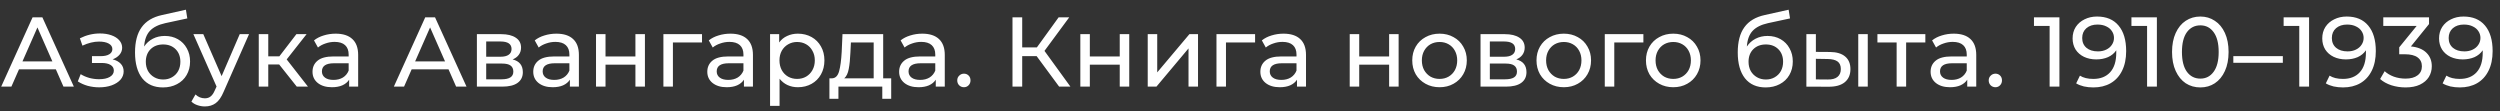 <?xml version="1.0" encoding="UTF-8"?> <svg xmlns="http://www.w3.org/2000/svg" width="202" height="9" viewBox="0 0 202 9" fill="none"><rect x="0" y="0" width="202" height="9" fill="#333333" stroke="none"/> <path d="M4.512 5.6H1.536L0.92 7H0.096L2.632 1.4H3.424L5.968 7H5.128L4.512 5.6ZM4.232 4.96L3.024 2.216L1.816 4.96H4.232ZM9.102 4.792C9.385 4.867 9.604 4.987 9.758 5.152C9.913 5.317 9.991 5.523 9.991 5.768C9.991 6.019 9.905 6.243 9.735 6.44C9.564 6.632 9.326 6.784 9.023 6.896C8.724 7.003 8.388 7.056 8.014 7.056C7.7 7.056 7.391 7.016 7.087 6.936C6.788 6.851 6.521 6.731 6.287 6.576L6.519 5.992C6.721 6.12 6.953 6.221 7.215 6.296C7.476 6.365 7.74 6.4 8.007 6.4C8.369 6.4 8.657 6.339 8.87 6.216C9.089 6.088 9.198 5.917 9.198 5.704C9.198 5.507 9.111 5.355 8.934 5.248C8.764 5.141 8.521 5.088 8.207 5.088H7.431V4.536H8.15C8.438 4.536 8.665 4.485 8.831 4.384C8.996 4.283 9.079 4.144 9.079 3.968C9.079 3.776 8.98 3.627 8.783 3.52C8.591 3.413 8.329 3.36 7.998 3.36C7.577 3.36 7.132 3.469 6.662 3.688L6.455 3.096C6.972 2.835 7.513 2.704 8.079 2.704C8.42 2.704 8.726 2.752 8.998 2.848C9.271 2.944 9.484 3.08 9.639 3.256C9.793 3.432 9.87 3.632 9.87 3.856C9.87 4.064 9.801 4.251 9.662 4.416C9.524 4.581 9.337 4.707 9.102 4.792ZM13.318 2.904C13.713 2.904 14.065 2.992 14.374 3.168C14.683 3.344 14.923 3.589 15.094 3.904C15.27 4.213 15.358 4.568 15.358 4.968C15.358 5.379 15.265 5.744 15.078 6.064C14.897 6.379 14.638 6.624 14.302 6.8C13.971 6.976 13.593 7.064 13.166 7.064C12.446 7.064 11.889 6.819 11.494 6.328C11.105 5.832 10.91 5.136 10.91 4.24C10.91 3.371 11.089 2.691 11.446 2.2C11.803 1.704 12.35 1.376 13.086 1.216L15.022 0.784L15.134 1.488L13.35 1.872C12.795 1.995 12.382 2.203 12.11 2.496C11.838 2.789 11.683 3.211 11.646 3.76C11.827 3.488 12.062 3.277 12.35 3.128C12.638 2.979 12.961 2.904 13.318 2.904ZM13.182 6.424C13.454 6.424 13.694 6.363 13.902 6.24C14.115 6.117 14.281 5.949 14.398 5.736C14.515 5.517 14.574 5.269 14.574 4.992C14.574 4.571 14.446 4.232 14.19 3.976C13.934 3.72 13.598 3.592 13.182 3.592C12.766 3.592 12.427 3.72 12.166 3.976C11.91 4.232 11.782 4.571 11.782 4.992C11.782 5.269 11.841 5.517 11.958 5.736C12.081 5.949 12.249 6.117 12.462 6.24C12.675 6.363 12.915 6.424 13.182 6.424ZM20.122 2.76L18.066 7.424C17.884 7.856 17.671 8.16 17.426 8.336C17.186 8.512 16.895 8.6 16.554 8.6C16.346 8.6 16.143 8.565 15.946 8.496C15.754 8.432 15.594 8.336 15.466 8.208L15.794 7.632C16.012 7.84 16.266 7.944 16.554 7.944C16.74 7.944 16.895 7.893 17.018 7.792C17.146 7.696 17.26 7.528 17.362 7.288L17.498 6.992L15.626 2.76H16.426L17.906 6.152L19.37 2.76H20.122ZM22.556 5.208H21.676V7H20.908V2.76H21.676V4.552H22.572L23.948 2.76H24.772L23.164 4.8L24.884 7H23.98L22.556 5.208ZM27.123 2.72C27.71 2.72 28.158 2.864 28.467 3.152C28.782 3.44 28.939 3.869 28.939 4.44V7H28.211V6.44C28.083 6.637 27.899 6.789 27.659 6.896C27.424 6.997 27.145 7.048 26.819 7.048C26.345 7.048 25.963 6.933 25.675 6.704C25.392 6.475 25.251 6.173 25.251 5.8C25.251 5.427 25.387 5.128 25.659 4.904C25.931 4.675 26.363 4.56 26.955 4.56H28.171V4.408C28.171 4.077 28.075 3.824 27.883 3.648C27.691 3.472 27.409 3.384 27.035 3.384C26.785 3.384 26.539 3.427 26.299 3.512C26.059 3.592 25.857 3.701 25.691 3.84L25.371 3.264C25.59 3.088 25.851 2.955 26.155 2.864C26.459 2.768 26.782 2.72 27.123 2.72ZM26.947 6.456C27.241 6.456 27.494 6.392 27.707 6.264C27.921 6.131 28.075 5.944 28.171 5.704V5.112H26.987C26.337 5.112 26.011 5.331 26.011 5.768C26.011 5.981 26.094 6.149 26.259 6.272C26.424 6.395 26.654 6.456 26.947 6.456ZM36.239 5.6H33.263L32.647 7H31.823L34.359 1.4H35.151L37.695 7H36.855L36.239 5.6ZM35.959 4.96L34.751 2.216L33.543 4.96H35.959ZM41.421 4.8C41.97 4.939 42.245 5.283 42.245 5.832C42.245 6.205 42.104 6.493 41.821 6.696C41.544 6.899 41.128 7 40.573 7H38.533V2.76H40.501C41.002 2.76 41.394 2.856 41.677 3.048C41.96 3.235 42.101 3.501 42.101 3.848C42.101 4.072 42.04 4.267 41.917 4.432C41.8 4.592 41.634 4.715 41.421 4.8ZM39.285 4.584H40.437C40.73 4.584 40.952 4.531 41.101 4.424C41.256 4.317 41.333 4.163 41.333 3.96C41.333 3.555 41.034 3.352 40.437 3.352H39.285V4.584ZM40.517 6.408C40.837 6.408 41.077 6.357 41.237 6.256C41.397 6.155 41.477 5.997 41.477 5.784C41.477 5.565 41.402 5.403 41.253 5.296C41.109 5.189 40.88 5.136 40.565 5.136H39.285V6.408H40.517ZM44.959 2.72C45.546 2.72 45.994 2.864 46.303 3.152C46.618 3.44 46.775 3.869 46.775 4.44V7H46.047V6.44C45.919 6.637 45.735 6.789 45.495 6.896C45.261 6.997 44.98 7.048 44.655 7.048C44.181 7.048 43.799 6.933 43.511 6.704C43.228 6.475 43.087 6.173 43.087 5.8C43.087 5.427 43.223 5.128 43.495 4.904C43.767 4.675 44.199 4.56 44.791 4.56H46.007V4.408C46.007 4.077 45.911 3.824 45.719 3.648C45.527 3.472 45.245 3.384 44.871 3.384C44.62 3.384 44.375 3.427 44.135 3.512C43.895 3.592 43.693 3.701 43.527 3.84L43.207 3.264C43.426 3.088 43.687 2.955 43.991 2.864C44.295 2.768 44.618 2.72 44.959 2.72ZM44.783 6.456C45.077 6.456 45.33 6.392 45.543 6.264C45.757 6.131 45.911 5.944 46.007 5.704V5.112H44.823C44.172 5.112 43.847 5.331 43.847 5.768C43.847 5.981 43.93 6.149 44.095 6.272C44.261 6.395 44.49 6.456 44.783 6.456ZM48.158 2.76H48.926V4.56H51.342V2.76H52.11V7H51.342V5.224H48.926V7H48.158V2.76ZM56.723 3.432H54.371V7H53.603V2.76H56.723V3.432ZM59.022 2.72C59.608 2.72 60.056 2.864 60.366 3.152C60.68 3.44 60.838 3.869 60.838 4.44V7H60.11V6.44C59.982 6.637 59.798 6.789 59.558 6.896C59.323 6.997 59.043 7.048 58.718 7.048C58.243 7.048 57.862 6.933 57.574 6.704C57.291 6.475 57.15 6.173 57.15 5.8C57.15 5.427 57.286 5.128 57.558 4.904C57.83 4.675 58.262 4.56 58.854 4.56H60.07V4.408C60.07 4.077 59.974 3.824 59.782 3.648C59.59 3.472 59.307 3.384 58.934 3.384C58.683 3.384 58.438 3.427 58.198 3.512C57.958 3.592 57.755 3.701 57.59 3.84L57.27 3.264C57.488 3.088 57.75 2.955 58.054 2.864C58.358 2.768 58.68 2.72 59.022 2.72ZM58.846 6.456C59.139 6.456 59.392 6.392 59.606 6.264C59.819 6.131 59.974 5.944 60.07 5.704V5.112H58.886C58.235 5.112 57.91 5.331 57.91 5.768C57.91 5.981 57.992 6.149 58.158 6.272C58.323 6.395 58.552 6.456 58.846 6.456ZM64.469 2.72C64.879 2.72 65.247 2.811 65.573 2.992C65.898 3.173 66.151 3.427 66.333 3.752C66.519 4.077 66.613 4.453 66.613 4.88C66.613 5.307 66.519 5.685 66.333 6.016C66.151 6.341 65.898 6.595 65.573 6.776C65.247 6.957 64.879 7.048 64.469 7.048C64.165 7.048 63.885 6.989 63.629 6.872C63.378 6.755 63.165 6.584 62.989 6.36V8.552H62.221V2.76H62.957V3.432C63.127 3.197 63.343 3.021 63.605 2.904C63.866 2.781 64.154 2.72 64.469 2.72ZM64.405 6.376C64.677 6.376 64.919 6.315 65.133 6.192C65.351 6.064 65.522 5.888 65.645 5.664C65.773 5.435 65.837 5.173 65.837 4.88C65.837 4.587 65.773 4.328 65.645 4.104C65.522 3.875 65.351 3.699 65.133 3.576C64.919 3.453 64.677 3.392 64.405 3.392C64.138 3.392 63.895 3.456 63.677 3.584C63.463 3.707 63.293 3.88 63.165 4.104C63.042 4.328 62.981 4.587 62.981 4.88C62.981 5.173 63.042 5.435 63.165 5.664C63.287 5.888 63.458 6.064 63.677 6.192C63.895 6.315 64.138 6.376 64.405 6.376ZM72.009 6.328V7.984H71.289V7H67.745V7.984H67.017V6.328H67.241C67.513 6.312 67.7 6.12 67.801 5.752C67.903 5.384 67.972 4.864 68.009 4.192L68.073 2.76H71.361V6.328H72.009ZM68.713 4.248C68.692 4.781 68.647 5.224 68.577 5.576C68.513 5.923 68.393 6.173 68.217 6.328H70.593V3.432H68.753L68.713 4.248ZM74.522 2.72C75.108 2.72 75.556 2.864 75.866 3.152C76.18 3.44 76.338 3.869 76.338 4.44V7H75.61V6.44C75.482 6.637 75.298 6.789 75.058 6.896C74.823 6.997 74.543 7.048 74.218 7.048C73.743 7.048 73.362 6.933 73.074 6.704C72.791 6.475 72.65 6.173 72.65 5.8C72.65 5.427 72.786 5.128 73.058 4.904C73.33 4.675 73.762 4.56 74.354 4.56H75.57V4.408C75.57 4.077 75.474 3.824 75.282 3.648C75.09 3.472 74.807 3.384 74.434 3.384C74.183 3.384 73.938 3.427 73.698 3.512C73.458 3.592 73.255 3.701 73.09 3.84L72.77 3.264C72.988 3.088 73.25 2.955 73.554 2.864C73.858 2.768 74.18 2.72 74.522 2.72ZM74.346 6.456C74.639 6.456 74.892 6.392 75.106 6.264C75.319 6.131 75.474 5.944 75.57 5.704V5.112H74.386C73.735 5.112 73.41 5.331 73.41 5.768C73.41 5.981 73.492 6.149 73.658 6.272C73.823 6.395 74.052 6.456 74.346 6.456ZM77.889 7.048C77.739 7.048 77.611 6.997 77.505 6.896C77.398 6.789 77.345 6.656 77.345 6.496C77.345 6.341 77.398 6.213 77.505 6.112C77.611 6.005 77.739 5.952 77.889 5.952C78.038 5.952 78.163 6.003 78.265 6.104C78.366 6.205 78.417 6.336 78.417 6.496C78.417 6.656 78.363 6.789 78.257 6.896C78.155 6.997 78.033 7.048 77.889 7.048ZM83.761 4.536H82.594V7H81.809V1.4H82.594V3.832H83.778L85.537 1.4H86.394L84.394 4.112L86.49 7H85.578L83.761 4.536ZM87.291 2.76H88.059V4.56H90.475V2.76H91.243V7H90.475V5.224H88.059V7H87.291V2.76ZM92.736 2.76H93.504V5.848L96.104 2.76H96.8V7H96.032V3.912L93.44 7H92.736V2.76ZM101.411 3.432H99.059V7H98.291V2.76H101.411V3.432ZM103.709 2.72C104.296 2.72 104.744 2.864 105.053 3.152C105.368 3.44 105.525 3.869 105.525 4.44V7H104.797V6.44C104.669 6.637 104.485 6.789 104.245 6.896C104.01 6.997 103.73 7.048 103.405 7.048C102.93 7.048 102.549 6.933 102.261 6.704C101.978 6.475 101.837 6.173 101.837 5.8C101.837 5.427 101.973 5.128 102.245 4.904C102.517 4.675 102.949 4.56 103.541 4.56H104.757V4.408C104.757 4.077 104.661 3.824 104.469 3.648C104.277 3.472 103.994 3.384 103.621 3.384C103.37 3.384 103.125 3.427 102.885 3.512C102.645 3.592 102.442 3.701 102.277 3.84L101.957 3.264C102.176 3.088 102.437 2.955 102.741 2.864C103.045 2.768 103.368 2.72 103.709 2.72ZM103.533 6.456C103.826 6.456 104.08 6.392 104.293 6.264C104.506 6.131 104.661 5.944 104.757 5.704V5.112H103.573C102.922 5.112 102.597 5.331 102.597 5.768C102.597 5.981 102.68 6.149 102.845 6.272C103.01 6.395 103.24 6.456 103.533 6.456ZM109.057 2.76H109.825V4.56H112.241V2.76H113.009V7H112.241V5.224H109.825V7H109.057V2.76ZM116.318 7.048C115.896 7.048 115.518 6.955 115.182 6.768C114.846 6.581 114.582 6.325 114.39 6C114.203 5.669 114.11 5.296 114.11 4.88C114.11 4.464 114.203 4.093 114.39 3.768C114.582 3.437 114.846 3.181 115.182 3C115.518 2.813 115.896 2.72 116.318 2.72C116.739 2.72 117.115 2.813 117.446 3C117.782 3.181 118.043 3.437 118.23 3.768C118.422 4.093 118.518 4.464 118.518 4.88C118.518 5.296 118.422 5.669 118.23 6C118.043 6.325 117.782 6.581 117.446 6.768C117.115 6.955 116.739 7.048 116.318 7.048ZM116.318 6.376C116.59 6.376 116.832 6.315 117.046 6.192C117.264 6.064 117.435 5.888 117.558 5.664C117.68 5.435 117.742 5.173 117.742 4.88C117.742 4.587 117.68 4.328 117.558 4.104C117.435 3.875 117.264 3.699 117.046 3.576C116.832 3.453 116.59 3.392 116.318 3.392C116.046 3.392 115.8 3.453 115.582 3.576C115.368 3.699 115.198 3.875 115.07 4.104C114.947 4.328 114.886 4.587 114.886 4.88C114.886 5.173 114.947 5.435 115.07 5.664C115.198 5.888 115.368 6.064 115.582 6.192C115.8 6.315 116.046 6.376 116.318 6.376ZM122.515 4.8C123.064 4.939 123.339 5.283 123.339 5.832C123.339 6.205 123.197 6.493 122.915 6.696C122.637 6.899 122.221 7 121.667 7H119.627V2.76H121.595C122.096 2.76 122.488 2.856 122.771 3.048C123.053 3.235 123.195 3.501 123.195 3.848C123.195 4.072 123.133 4.267 123.011 4.432C122.893 4.592 122.728 4.715 122.515 4.8ZM120.379 4.584H121.531C121.824 4.584 122.045 4.531 122.195 4.424C122.349 4.317 122.427 4.163 122.427 3.96C122.427 3.555 122.128 3.352 121.531 3.352H120.379V4.584ZM121.611 6.408C121.931 6.408 122.171 6.357 122.331 6.256C122.491 6.155 122.571 5.997 122.571 5.784C122.571 5.565 122.496 5.403 122.347 5.296C122.203 5.189 121.973 5.136 121.659 5.136H120.379V6.408H121.611ZM126.357 7.048C125.936 7.048 125.557 6.955 125.221 6.768C124.885 6.581 124.621 6.325 124.429 6C124.242 5.669 124.149 5.296 124.149 4.88C124.149 4.464 124.242 4.093 124.429 3.768C124.621 3.437 124.885 3.181 125.221 3C125.557 2.813 125.936 2.72 126.357 2.72C126.778 2.72 127.154 2.813 127.485 3C127.821 3.181 128.082 3.437 128.269 3.768C128.461 4.093 128.557 4.464 128.557 4.88C128.557 5.296 128.461 5.669 128.269 6C128.082 6.325 127.821 6.581 127.485 6.768C127.154 6.955 126.778 7.048 126.357 7.048ZM126.357 6.376C126.629 6.376 126.872 6.315 127.085 6.192C127.304 6.064 127.474 5.888 127.597 5.664C127.72 5.435 127.781 5.173 127.781 4.88C127.781 4.587 127.72 4.328 127.597 4.104C127.474 3.875 127.304 3.699 127.085 3.576C126.872 3.453 126.629 3.392 126.357 3.392C126.085 3.392 125.84 3.453 125.621 3.576C125.408 3.699 125.237 3.875 125.109 4.104C124.986 4.328 124.925 4.587 124.925 4.88C124.925 5.173 124.986 5.435 125.109 5.664C125.237 5.888 125.408 6.064 125.621 6.192C125.84 6.315 126.085 6.376 126.357 6.376ZM132.786 3.432H130.434V7H129.666V2.76H132.786V3.432ZM135.201 7.048C134.779 7.048 134.401 6.955 134.065 6.768C133.729 6.581 133.465 6.325 133.273 6C133.086 5.669 132.993 5.296 132.993 4.88C132.993 4.464 133.086 4.093 133.273 3.768C133.465 3.437 133.729 3.181 134.065 3C134.401 2.813 134.779 2.72 135.201 2.72C135.622 2.72 135.998 2.813 136.329 3C136.665 3.181 136.926 3.437 137.113 3.768C137.305 4.093 137.401 4.464 137.401 4.88C137.401 5.296 137.305 5.669 137.113 6C136.926 6.325 136.665 6.581 136.329 6.768C135.998 6.955 135.622 7.048 135.201 7.048ZM135.201 6.376C135.473 6.376 135.715 6.315 135.929 6.192C136.147 6.064 136.318 5.888 136.441 5.664C136.563 5.435 136.625 5.173 136.625 4.88C136.625 4.587 136.563 4.328 136.441 4.104C136.318 3.875 136.147 3.699 135.929 3.576C135.715 3.453 135.473 3.392 135.201 3.392C134.929 3.392 134.683 3.453 134.465 3.576C134.251 3.699 134.081 3.875 133.953 4.104C133.83 4.328 133.769 4.587 133.769 4.88C133.769 5.173 133.83 5.435 133.953 5.664C134.081 5.888 134.251 6.064 134.465 6.192C134.683 6.315 134.929 6.376 135.201 6.376ZM142.818 2.904C143.213 2.904 143.565 2.992 143.874 3.168C144.183 3.344 144.423 3.589 144.594 3.904C144.77 4.213 144.858 4.568 144.858 4.968C144.858 5.379 144.765 5.744 144.578 6.064C144.397 6.379 144.138 6.624 143.802 6.8C143.471 6.976 143.093 7.064 142.666 7.064C141.946 7.064 141.389 6.819 140.994 6.328C140.605 5.832 140.41 5.136 140.41 4.24C140.41 3.371 140.589 2.691 140.946 2.2C141.303 1.704 141.85 1.376 142.586 1.216L144.522 0.784L144.634 1.488L142.85 1.872C142.295 1.995 141.882 2.203 141.61 2.496C141.338 2.789 141.183 3.211 141.146 3.76C141.327 3.488 141.562 3.277 141.85 3.128C142.138 2.979 142.461 2.904 142.818 2.904ZM142.682 6.424C142.954 6.424 143.194 6.363 143.402 6.24C143.615 6.117 143.781 5.949 143.898 5.736C144.015 5.517 144.074 5.269 144.074 4.992C144.074 4.571 143.946 4.232 143.69 3.976C143.434 3.72 143.098 3.592 142.682 3.592C142.266 3.592 141.927 3.72 141.666 3.976C141.41 4.232 141.282 4.571 141.282 4.992C141.282 5.269 141.341 5.517 141.458 5.736C141.581 5.949 141.749 6.117 141.962 6.24C142.175 6.363 142.415 6.424 142.682 6.424ZM147.867 4.2C148.4 4.205 148.808 4.328 149.091 4.568C149.374 4.808 149.515 5.147 149.515 5.584C149.515 6.043 149.36 6.397 149.051 6.648C148.747 6.893 148.31 7.013 147.739 7.008L145.955 7V2.76H146.723V4.192L147.867 4.2ZM150.147 2.76H150.915V7H150.147V2.76ZM147.683 6.424C148.03 6.429 148.291 6.36 148.467 6.216C148.648 6.072 148.739 5.859 148.739 5.576C148.739 5.299 148.651 5.096 148.475 4.968C148.299 4.84 148.035 4.773 147.683 4.768L146.723 4.752V6.416L147.683 6.424ZM155.568 3.432H154.016V7H153.248V3.432H151.696V2.76H155.568V3.432ZM157.865 2.72C158.452 2.72 158.9 2.864 159.209 3.152C159.524 3.44 159.681 3.869 159.681 4.44V7H158.953V6.44C158.825 6.637 158.641 6.789 158.401 6.896C158.167 6.997 157.887 7.048 157.561 7.048C157.087 7.048 156.705 6.933 156.417 6.704C156.135 6.475 155.993 6.173 155.993 5.8C155.993 5.427 156.129 5.128 156.401 4.904C156.673 4.675 157.105 4.56 157.697 4.56H158.913V4.408C158.913 4.077 158.817 3.824 158.625 3.648C158.433 3.472 158.151 3.384 157.777 3.384C157.527 3.384 157.281 3.427 157.041 3.512C156.801 3.592 156.599 3.701 156.433 3.84L156.113 3.264C156.332 3.088 156.593 2.955 156.897 2.864C157.201 2.768 157.524 2.72 157.865 2.72ZM157.689 6.456C157.983 6.456 158.236 6.392 158.449 6.264C158.663 6.131 158.817 5.944 158.913 5.704V5.112H157.729C157.079 5.112 156.753 5.331 156.753 5.768C156.753 5.981 156.836 6.149 157.001 6.272C157.167 6.395 157.396 6.456 157.689 6.456ZM161.232 7.048C161.083 7.048 160.955 6.997 160.848 6.896C160.742 6.789 160.688 6.656 160.688 6.496C160.688 6.341 160.742 6.213 160.848 6.112C160.955 6.005 161.083 5.952 161.232 5.952C161.382 5.952 161.507 6.003 161.608 6.104C161.71 6.205 161.76 6.336 161.76 6.496C161.76 6.656 161.707 6.789 161.6 6.896C161.499 6.997 161.376 7.048 161.232 7.048ZM166.401 1.4V7H165.609V2.096H164.345V1.4H166.401ZM169.442 1.336C170.194 1.336 170.773 1.579 171.178 2.064C171.589 2.549 171.794 3.237 171.794 4.128C171.794 4.752 171.682 5.285 171.458 5.728C171.24 6.165 170.93 6.499 170.53 6.728C170.136 6.952 169.674 7.064 169.146 7.064C168.874 7.064 168.618 7.037 168.378 6.984C168.138 6.925 167.93 6.843 167.754 6.736L168.058 6.112C168.33 6.288 168.69 6.376 169.138 6.376C169.72 6.376 170.173 6.197 170.498 5.84C170.829 5.477 170.994 4.952 170.994 4.264V4.064C170.834 4.304 170.613 4.488 170.33 4.616C170.048 4.739 169.73 4.8 169.378 4.8C169.01 4.8 168.68 4.731 168.386 4.592C168.098 4.453 167.872 4.256 167.706 4C167.546 3.739 167.466 3.44 167.466 3.104C167.466 2.752 167.552 2.443 167.722 2.176C167.898 1.909 168.136 1.704 168.434 1.56C168.733 1.411 169.069 1.336 169.442 1.336ZM169.514 4.152C169.765 4.152 169.989 4.104 170.186 4.008C170.384 3.912 170.536 3.781 170.642 3.616C170.754 3.451 170.81 3.267 170.81 3.064C170.81 2.867 170.757 2.688 170.65 2.528C170.549 2.363 170.397 2.232 170.194 2.136C169.997 2.035 169.757 1.984 169.474 1.984C169.106 1.984 168.808 2.083 168.578 2.28C168.354 2.477 168.242 2.741 168.242 3.072C168.242 3.403 168.357 3.667 168.586 3.864C168.816 4.056 169.125 4.152 169.514 4.152ZM174.276 1.4V7H173.484V2.096H172.22V1.4H174.276ZM177.789 7.064C177.347 7.064 176.952 6.952 176.605 6.728C176.264 6.499 175.995 6.168 175.797 5.736C175.6 5.304 175.501 4.792 175.501 4.2C175.501 3.608 175.6 3.096 175.797 2.664C175.995 2.232 176.264 1.904 176.605 1.68C176.952 1.451 177.347 1.336 177.789 1.336C178.227 1.336 178.616 1.451 178.957 1.68C179.304 1.904 179.576 2.232 179.773 2.664C179.971 3.096 180.069 3.608 180.069 4.2C180.069 4.792 179.971 5.304 179.773 5.736C179.576 6.168 179.304 6.499 178.957 6.728C178.616 6.952 178.227 7.064 177.789 7.064ZM177.789 6.352C178.237 6.352 178.595 6.168 178.861 5.8C179.133 5.432 179.269 4.899 179.269 4.2C179.269 3.501 179.133 2.968 178.861 2.6C178.595 2.232 178.237 2.048 177.789 2.048C177.336 2.048 176.973 2.232 176.701 2.6C176.435 2.968 176.301 3.501 176.301 4.2C176.301 4.899 176.435 5.432 176.701 5.8C176.973 6.168 177.336 6.352 177.789 6.352ZM180.453 4.536H184.453V5.072H180.453V4.536ZM186.573 1.4V7H185.781V2.096H184.517V1.4H186.573ZM189.614 1.336C190.366 1.336 190.945 1.579 191.35 2.064C191.761 2.549 191.966 3.237 191.966 4.128C191.966 4.752 191.854 5.285 191.63 5.728C191.411 6.165 191.102 6.499 190.702 6.728C190.307 6.952 189.846 7.064 189.318 7.064C189.046 7.064 188.79 7.037 188.55 6.984C188.31 6.925 188.102 6.843 187.926 6.736L188.23 6.112C188.502 6.288 188.862 6.376 189.31 6.376C189.891 6.376 190.345 6.197 190.67 5.84C191.001 5.477 191.166 4.952 191.166 4.264V4.064C191.006 4.304 190.785 4.488 190.502 4.616C190.219 4.739 189.902 4.8 189.55 4.8C189.182 4.8 188.851 4.731 188.558 4.592C188.27 4.453 188.043 4.256 187.878 4C187.718 3.739 187.638 3.44 187.638 3.104C187.638 2.752 187.723 2.443 187.894 2.176C188.07 1.909 188.307 1.704 188.606 1.56C188.905 1.411 189.241 1.336 189.614 1.336ZM189.686 4.152C189.937 4.152 190.161 4.104 190.358 4.008C190.555 3.912 190.707 3.781 190.814 3.616C190.926 3.451 190.982 3.267 190.982 3.064C190.982 2.867 190.929 2.688 190.822 2.528C190.721 2.363 190.569 2.232 190.366 2.136C190.169 2.035 189.929 1.984 189.646 1.984C189.278 1.984 188.979 2.083 188.75 2.28C188.526 2.477 188.414 2.741 188.414 3.072C188.414 3.403 188.529 3.667 188.758 3.864C188.987 4.056 189.297 4.152 189.686 4.152ZM194.801 3.752C195.351 3.805 195.769 3.976 196.057 4.264C196.345 4.547 196.489 4.909 196.489 5.352C196.489 5.672 196.409 5.963 196.249 6.224C196.089 6.48 195.849 6.685 195.529 6.84C195.215 6.989 194.828 7.064 194.369 7.064C193.969 7.064 193.585 7.005 193.217 6.888C192.849 6.765 192.548 6.597 192.313 6.384L192.681 5.752C192.873 5.933 193.119 6.08 193.417 6.192C193.716 6.299 194.033 6.352 194.369 6.352C194.785 6.352 195.108 6.264 195.337 6.088C195.572 5.912 195.689 5.669 195.689 5.36C195.689 5.051 195.575 4.811 195.345 4.64C195.116 4.469 194.769 4.384 194.305 4.384H193.857V3.824L195.265 2.096H192.569V1.4H196.265V1.944L194.801 3.752ZM199.052 1.336C199.804 1.336 200.382 1.579 200.788 2.064C201.198 2.549 201.404 3.237 201.404 4.128C201.404 4.752 201.292 5.285 201.068 5.728C200.849 6.165 200.54 6.499 200.14 6.728C199.745 6.952 199.284 7.064 198.756 7.064C198.484 7.064 198.228 7.037 197.988 6.984C197.748 6.925 197.54 6.843 197.364 6.736L197.668 6.112C197.94 6.288 198.3 6.376 198.748 6.376C199.329 6.376 199.782 6.197 200.108 5.84C200.438 5.477 200.604 4.952 200.604 4.264V4.064C200.444 4.304 200.222 4.488 199.94 4.616C199.657 4.739 199.34 4.8 198.988 4.8C198.62 4.8 198.289 4.731 197.996 4.592C197.708 4.453 197.481 4.256 197.316 4C197.156 3.739 197.076 3.44 197.076 3.104C197.076 2.752 197.161 2.443 197.332 2.176C197.508 1.909 197.745 1.704 198.044 1.56C198.342 1.411 198.678 1.336 199.052 1.336ZM199.124 4.152C199.374 4.152 199.598 4.104 199.796 4.008C199.993 3.912 200.145 3.781 200.252 3.616C200.364 3.451 200.42 3.267 200.42 3.064C200.42 2.867 200.366 2.688 200.26 2.528C200.158 2.363 200.006 2.232 199.804 2.136C199.606 2.035 199.366 1.984 199.084 1.984C198.716 1.984 198.417 2.083 198.188 2.28C197.964 2.477 197.852 2.741 197.852 3.072C197.852 3.403 197.966 3.667 198.196 3.864C198.425 4.056 198.734 4.152 199.124 4.152Z" fill="white"></path> </svg> 